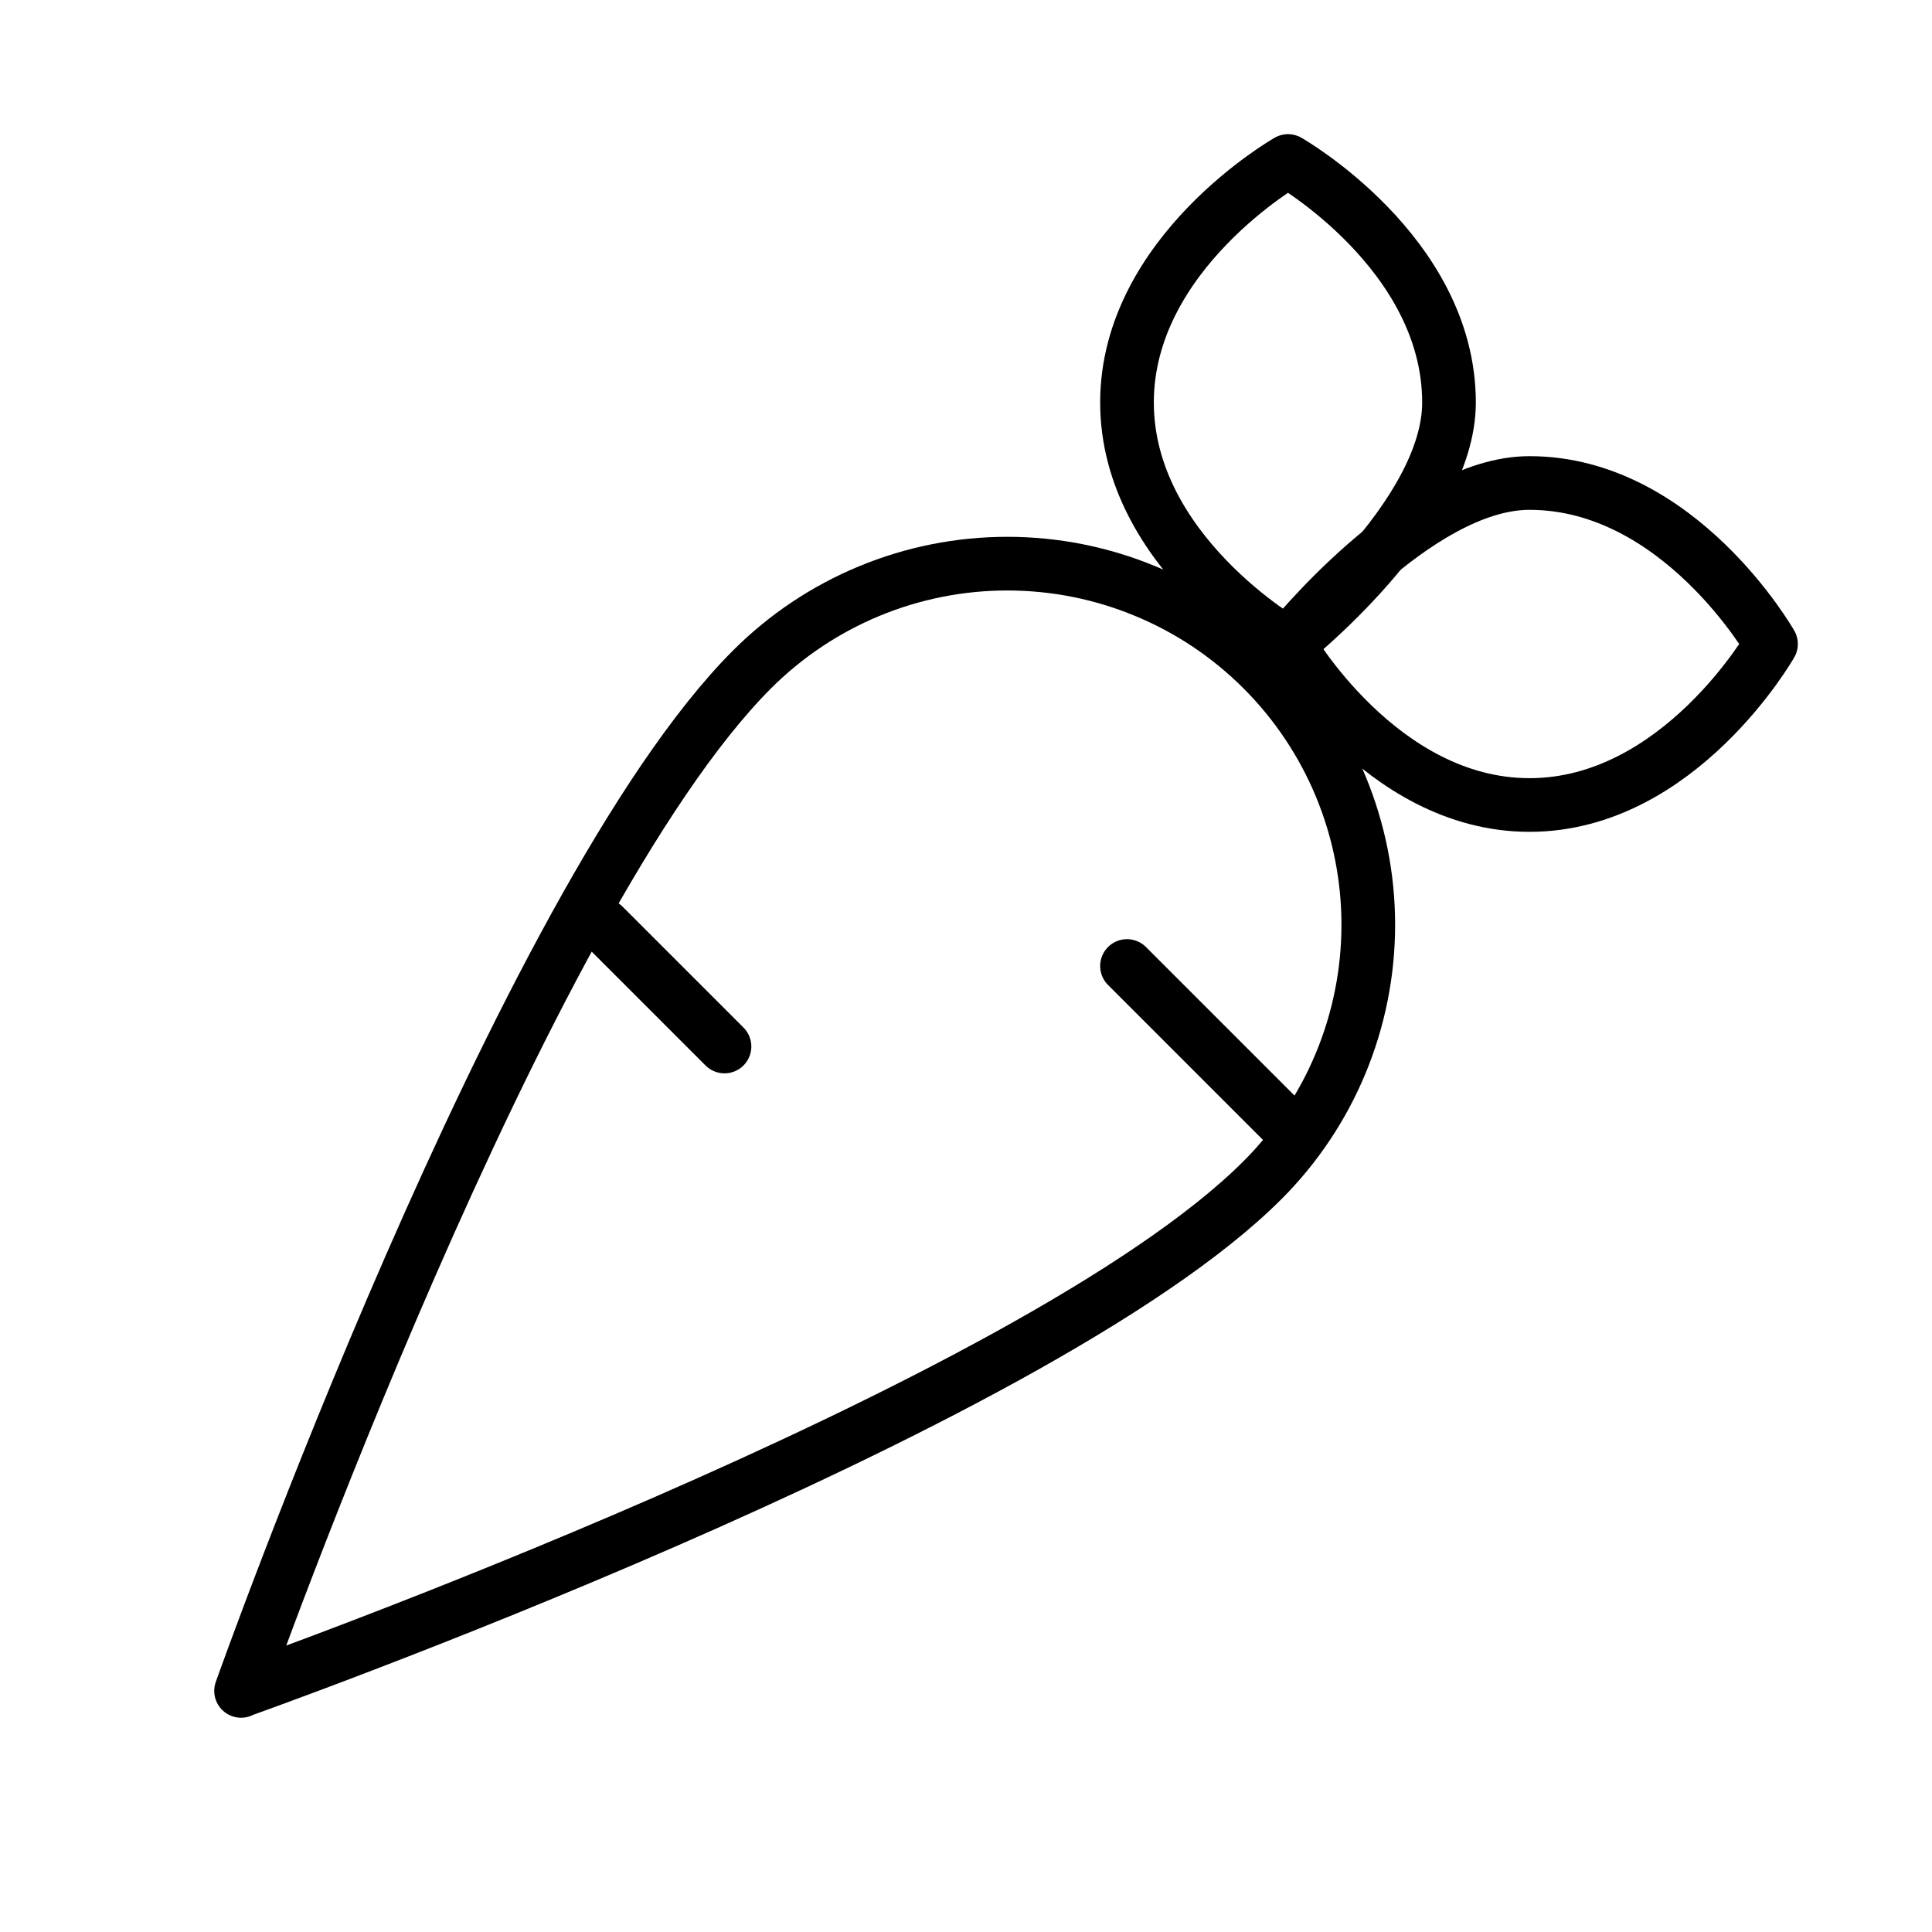 <svg xmlns="http://www.w3.org/2000/svg" fill="none" viewBox="0 0 54 54" height="54" width="54">
<path stroke-linejoin="round" stroke-linecap="round" stroke-width="1.5" stroke="black" d="M6.75 47.25C6.75 47.25 28.876 39.4 35.288 32.985C37.181 31.092 38.244 28.525 38.244 25.848C38.244 23.171 37.181 20.604 35.288 18.711C34.352 17.774 33.24 17.03 32.015 16.523C30.791 16.015 29.479 15.754 28.154 15.754C26.829 15.754 25.516 16.015 24.292 16.523C23.068 17.03 21.956 17.774 21.019 18.711C14.584 25.148 6.738 47.261 6.738 47.261L6.75 47.25Z"></path>
<path stroke-linejoin="round" stroke-linecap="round" stroke-width="1.5" stroke="black" d="M20.25 29.25L16.875 25.875"></path>
<path stroke-linejoin="round" stroke-linecap="round" stroke-width="1.5" stroke="black" d="M36 31.5L31.5 27"></path>
<path stroke-linejoin="round" stroke-linecap="round" stroke-width="1.5" stroke="black" d="M49.5 18C49.5 18 46.935 13.5 42.75 13.5C39.587 13.5 36 18 36 18C36 18 38.565 22.5 42.75 22.5C46.935 22.5 49.5 18 49.5 18Z"></path>
<path stroke-linejoin="round" stroke-linecap="round" stroke-width="1.5" stroke="black" d="M36 4.5C36 4.5 31.5 7.065 31.5 11.25C31.5 15.435 36 18 36 18C36 18 40.5 14.452 40.5 11.25C40.5 7.065 36 4.5 36 4.5Z"></path>
</svg>
